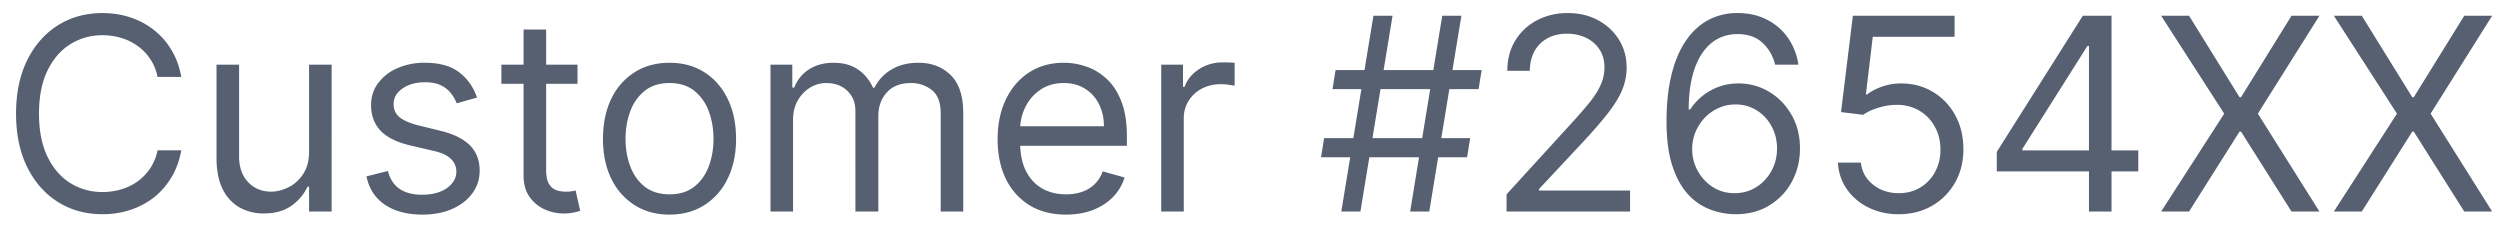 <svg width="130" height="12" viewBox="0 0 130 12" fill="none" xmlns="http://www.w3.org/2000/svg"><path d="M9.426 4H8.193a2.563 2.563 0 0 0-1.039-1.61 2.786 2.786 0 0 0-.85-.418 3.395 3.395 0 0 0-.974-.14c-.617 0-1.175.156-1.676.468-.497.311-.893.77-1.188 1.377-.292.606-.438 1.35-.438 2.232 0 .882.146 1.626.438 2.232.295.607.691 1.066 1.188 1.377.5.312 1.06.468 1.676.468.338 0 .662-.047.974-.14.312-.092.595-.23.85-.412a2.612 2.612 0 0 0 1.04-1.616h1.232c-.093.52-.262.986-.507 1.397-.245.411-.55.76-.915 1.05a4.008 4.008 0 0 1-1.228.65c-.45.15-.933.224-1.446.224-.869 0-1.641-.212-2.317-.636-.676-.424-1.208-1.028-1.596-1.81-.388-.782-.582-1.71-.582-2.784 0-1.074.194-2.002.582-2.784.388-.782.92-1.385 1.596-1.81C3.689.891 4.46.68 5.33.68c.513 0 .996.075 1.446.224.454.149.864.368 1.228.656.365.285.67.633.915 1.044.245.408.414.873.507 1.397Zm6.646 3.878V3.364h1.173V11h-1.173V9.707h-.08a2.504 2.504 0 0 1-.835.99c-.378.268-.855.402-1.432.402a2.55 2.55 0 0 1-1.272-.313 2.192 2.192 0 0 1-.875-.954c-.212-.428-.319-.966-.319-1.616V3.364h1.174v4.772c0 .557.155 1.001.467 1.333.315.331.716.497 1.203.497.292 0 .588-.075.89-.224.305-.149.56-.378.766-.686.208-.308.313-.7.313-1.178Zm8.731-2.804-1.054.298a1.96 1.96 0 0 0-.293-.512 1.424 1.424 0 0 0-.517-.418c-.219-.109-.499-.164-.84-.164-.468 0-.857.108-1.169.324-.308.212-.462.482-.462.81 0 .292.106.522.318.691.212.169.544.31.994.423l1.134.278c.683.166 1.192.42 1.526.76.335.339.502.775.502 1.308 0 .438-.125.829-.377 1.174-.249.344-.597.616-1.044.815-.448.199-.968.298-1.562.298-.778 0-1.423-.169-1.933-.507-.51-.338-.834-.832-.97-1.482l1.114-.278c.106.411.306.72.601.925.299.205.688.308 1.169.308.546 0 .98-.116 1.302-.348.325-.235.487-.517.487-.845a.888.888 0 0 0-.278-.666c-.186-.183-.47-.319-.855-.408l-1.273-.298c-.7-.166-1.213-.423-1.541-.77-.325-.352-.487-.791-.487-1.318 0-.431.12-.812.363-1.144a2.47 2.47 0 0 1 .999-.78 3.508 3.508 0 0 1 1.442-.284c.755 0 1.349.166 1.78.497.434.332.742.77.924 1.313Zm5.227-1.71v.994h-3.958v-.994h3.958Zm-2.804-1.83h1.173v7.279c0 .33.048.58.144.745.1.163.226.272.378.328.156.053.32.08.492.08.13 0 .235-.007.318-.02l.2-.04.238 1.054c-.08.03-.19.06-.333.09a2.45 2.45 0 0 1-.542.05c-.332 0-.656-.072-.975-.214a1.937 1.937 0 0 1-.785-.652c-.206-.291-.308-.66-.308-1.103V1.534Zm7.589 9.625c-.69 0-1.294-.164-1.815-.492a3.344 3.344 0 0 1-1.213-1.377c-.288-.59-.432-1.28-.432-2.068 0-.796.144-1.49.432-2.084A3.337 3.337 0 0 1 33 3.756c.52-.328 1.125-.492 1.815-.492s1.292.164 1.81.492c.52.329.924.79 1.212 1.382.292.594.438 1.288.438 2.084 0 .788-.146 1.478-.438 2.068a3.298 3.298 0 0 1-1.213 1.377c-.517.328-1.12.492-1.81.492Zm0-1.054c.524 0 .954-.134 1.292-.403.339-.268.589-.621.751-1.059.163-.437.244-.911.244-1.421s-.081-.986-.244-1.427a2.405 2.405 0 0 0-.75-1.07c-.339-.27-.77-.407-1.293-.407-.524 0-.955.136-1.293.408a2.405 2.405 0 0 0-.75 1.069c-.163.44-.244.916-.244 1.427 0 .51.081.984.244 1.421.162.438.412.79.75 1.06.338.268.77.402 1.293.402Zm5.251.895V3.364H41.2v1.193h.099a1.92 1.92 0 0 1 .77-.95c.355-.228.781-.343 1.278-.343.504 0 .923.115 1.258.343.338.226.602.542.79.95h.08c.196-.395.489-.708.88-.94.391-.235.86-.353 1.407-.353.683 0 1.241.214 1.675.642.435.424.652 1.085.652 1.983V11h-1.173V5.89c0-.564-.155-.967-.463-1.209a1.711 1.711 0 0 0-1.089-.363c-.537 0-.953.163-1.247.487-.295.322-.443.73-.443 1.223V11h-1.193V5.77c0-.434-.141-.784-.423-1.05-.282-.268-.644-.402-1.089-.402-.305 0-.59.081-.855.244a1.84 1.84 0 0 0-.636.676c-.16.285-.239.615-.239.99V11h-1.173Zm15.37.16c-.736 0-1.37-.163-1.904-.488A3.27 3.27 0 0 1 52.304 9.3c-.285-.59-.428-1.276-.428-2.059 0-.782.143-1.471.428-2.068.288-.6.689-1.067 1.203-1.402.517-.338 1.12-.507 1.81-.507.397 0 .79.066 1.178.2.388.132.74.347 1.059.645.318.295.571.686.76 1.174.19.487.284 1.087.284 1.8v.497H52.71V6.565h4.694c0-.43-.087-.815-.259-1.153a1.948 1.948 0 0 0-.726-.8c-.312-.196-.68-.294-1.104-.294-.467 0-.871.116-1.213.348a2.29 2.29 0 0 0-.78.895 2.629 2.629 0 0 0-.274 1.183v.676c0 .577.1 1.066.299 1.467.202.398.482.701.84.91.358.205.774.308 1.248.308.308 0 .586-.043.835-.13.252-.089.469-.221.651-.397.183-.179.323-.4.423-.666l1.133.318c-.119.385-.32.723-.601 1.014-.282.289-.63.514-1.044.677-.415.159-.88.238-1.397.238Zm4.947-.16V3.364h1.133v1.153h.08c.139-.378.39-.684.755-.92a2.225 2.225 0 0 1 1.233-.353c.086 0 .194.002.323.005.13.004.227.009.294.015v1.193c-.04-.01-.131-.024-.274-.044a2.691 2.691 0 0 0-.442-.035c-.371 0-.703.078-.995.234a1.763 1.763 0 0 0-.686.636 1.715 1.715 0 0 0-.248.92V11h-1.173Zm12.944 0L74.997.818h.995L74.322 11h-.995Zm-4.633-2.824.159-.994h7.596l-.159.994h-7.596ZM69.748 11 71.418.818h.994L70.742 11h-.994Zm-.458-6.364.16-.994h7.596l-.16.994H69.29ZM78.341 11v-.895l3.36-3.679c.395-.43.72-.805.975-1.123.255-.322.444-.624.567-.905.126-.285.189-.584.189-.895 0-.358-.086-.668-.258-.93a1.678 1.678 0 0 0-.697-.606 2.257 2.257 0 0 0-.994-.214c-.391 0-.732.081-1.024.243-.288.16-.512.383-.671.672a2.102 2.102 0 0 0-.234 1.014h-1.173c0-.597.137-1.12.412-1.571.276-.451.65-.802 1.124-1.054a3.387 3.387 0 0 1 1.606-.378c.597 0 1.125.126 1.586.378.46.252.822.591 1.084 1.019.261.428.392.903.392 1.427 0 .374-.067.74-.203 1.099-.133.354-.365.75-.697 1.188-.328.434-.783.964-1.367 1.59l-2.287 2.447v.08h4.733V11h-6.423Zm11.857.14a3.811 3.811 0 0 1-1.252-.24 3.002 3.002 0 0 1-1.144-.77c-.345-.365-.621-.857-.83-1.477-.209-.623-.313-1.405-.313-2.346 0-.902.084-1.7.253-2.396.17-.7.414-1.288.736-1.765.321-.481.71-.846 1.163-1.094a3.184 3.184 0 0 1 1.546-.373c.57 0 1.078.114 1.522.343.447.225.812.54 1.093.945.282.404.465.87.547 1.397h-1.213a2.25 2.25 0 0 0-.656-1.139c-.325-.301-.756-.452-1.293-.452-.788 0-1.41.343-1.864 1.029-.45.686-.678 1.649-.681 2.888h.08a2.992 2.992 0 0 1 1.516-1.188c.311-.11.641-.164.99-.164.583 0 1.116.146 1.6.438.484.288.872.687 1.163 1.198.292.507.438 1.088.438 1.745 0 .63-.141 1.206-.423 1.73-.281.52-.677.934-1.188 1.243-.507.305-1.104.454-1.79.447Zm0-1.095c.418 0 .793-.104 1.124-.313a2.24 2.24 0 0 0 .79-.84c.196-.351.294-.742.294-1.173 0-.421-.095-.804-.284-1.149a2.16 2.16 0 0 0-.77-.83 2.038 2.038 0 0 0-1.114-.308c-.315 0-.608.063-.88.189-.272.122-.51.291-.716.507a2.449 2.449 0 0 0-.477.74 2.357 2.357 0 0 0 .11 2.004c.192.351.453.635.785.85.335.216.714.324 1.138.324Zm8.538 1.094a3.496 3.496 0 0 1-1.576-.348 2.927 2.927 0 0 1-1.124-.954 2.6 2.6 0 0 1-.462-1.382h1.193c.046.46.255.841.627 1.143.374.298.821.447 1.342.447.417 0 .789-.097 1.113-.293a2.07 2.07 0 0 0 .771-.805 2.39 2.39 0 0 0 .283-1.169c0-.444-.097-.84-.293-1.188a2.149 2.149 0 0 0-.795-.83 2.247 2.247 0 0 0-1.159-.308 3.183 3.183 0 0 0-.96.144c-.327.096-.597.22-.81.373l-1.153-.14.616-5.01h5.29v1.093h-4.255l-.358 3.003h.06c.208-.166.47-.303.785-.413.315-.11.643-.164.984-.164.623 0 1.178.15 1.666.448.49.294.875.699 1.153 1.213.282.513.423 1.1.423 1.76 0 .65-.146 1.23-.438 1.74a3.196 3.196 0 0 1-1.193 1.203c-.507.291-1.084.437-1.73.437Zm5.097-2.227V7.898l4.474-7.08h.736V2.39h-.497l-3.381 5.35v.08h6.026v1.093h-7.358ZM108.626 11V.818h1.173V11h-1.173ZM113.83.818l2.625 4.236h.079l2.625-4.236h1.452l-3.202 5.091L120.611 11h-1.452l-2.625-4.156h-.079L113.83 11h-1.452l3.281-5.09-3.281-5.092h1.452Zm8.982 0 2.625 4.236h.08l2.625-4.236h1.451l-3.201 5.091L129.593 11h-1.451l-2.625-4.156h-.08L122.812 11h-1.452l3.282-5.09L121.36.817h1.452Z" fill="#566071"/></svg>